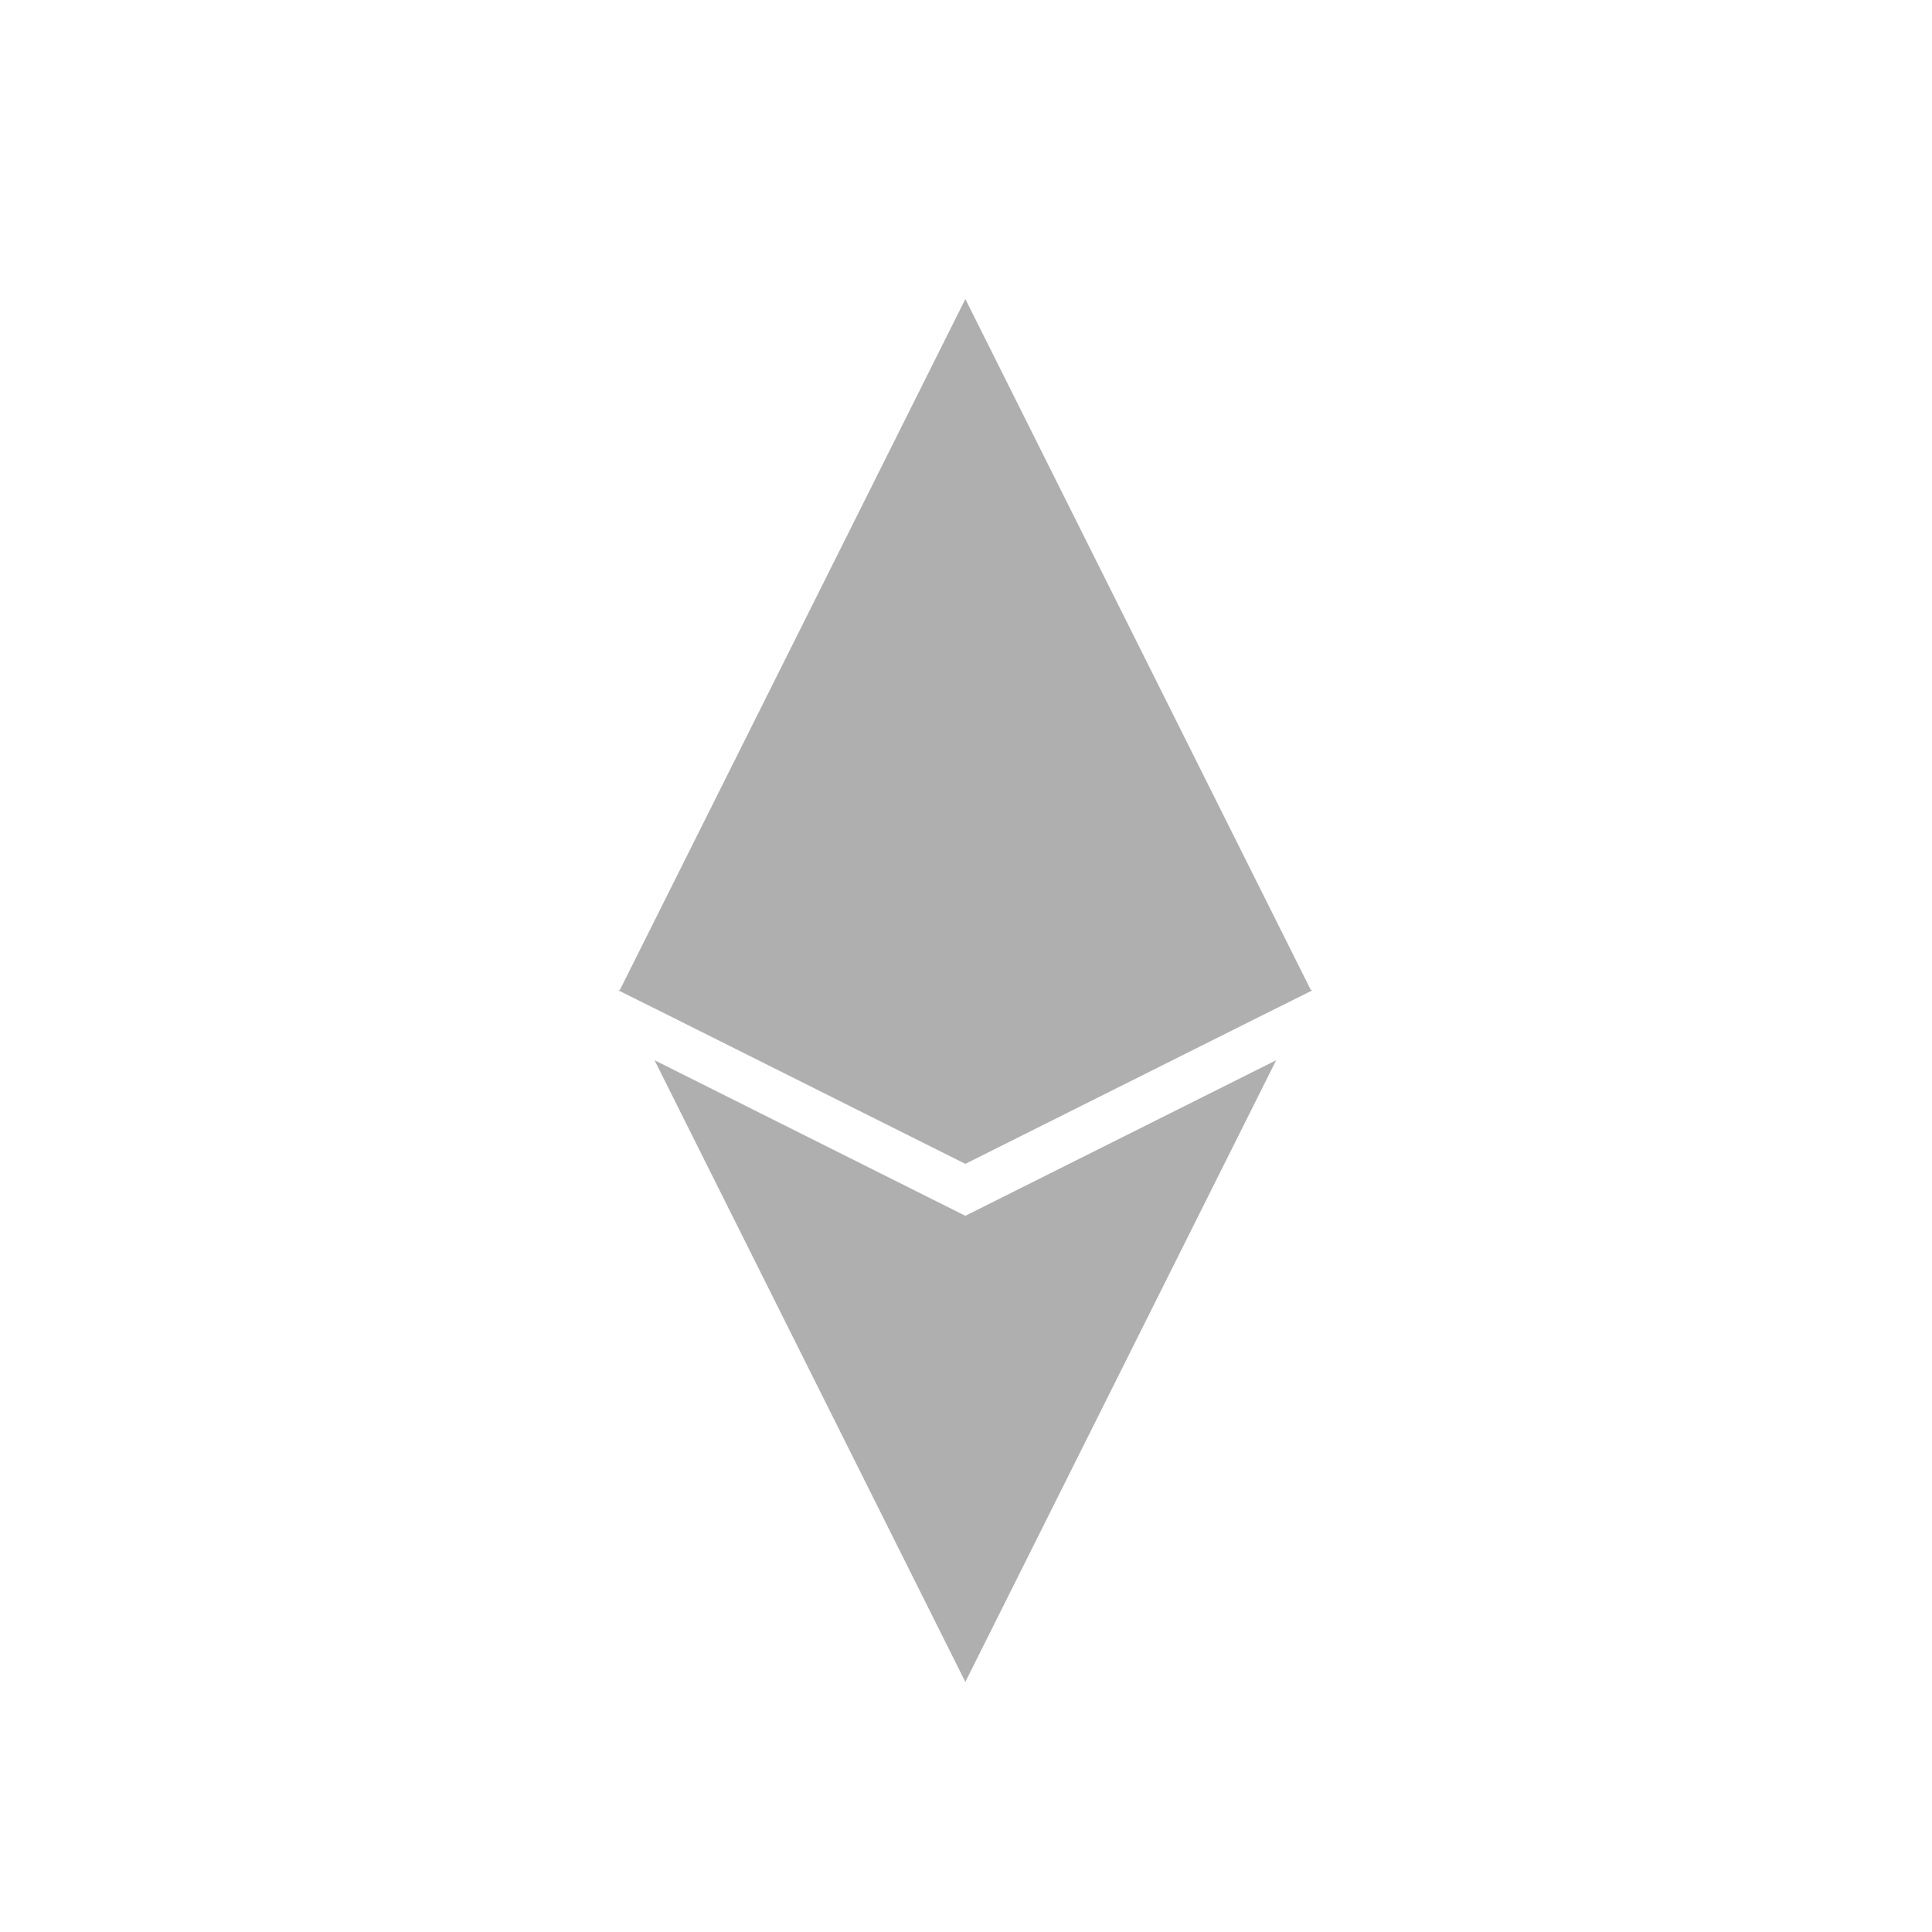 <?xml version="1.0" encoding="utf-8"?>
<!-- Generator: Adobe Illustrator 15.0.0, SVG Export Plug-In . SVG Version: 6.00 Build 0)  -->
<!DOCTYPE svg PUBLIC "-//W3C//DTD SVG 1.1//EN" "http://www.w3.org/Graphics/SVG/1.1/DTD/svg11.dtd">
<svg version="1.1" id="Layer_1" xmlns="http://www.w3.org/2000/svg" xmlns:xlink="http://www.w3.org/1999/xlink" x="0px" y="0px"
	 width="80px" height="80px" viewBox="0 0 80 80" enable-background="new 0 0 80 80" xml:space="preserve">
<polygon fill="#AFAFAF" points="52.843,43.902 39.973,69.645 27.103,43.902 39.973,50.344 "/>
<polygon fill="#AFAFAF" points="54.333,41.014 54.273,41.043 52.184,42.084 39.973,48.193 27.763,42.084 25.673,41.043 
	25.613,41.014 25.673,40.982 39.973,12.383 54.273,40.982 "/>
</svg>
